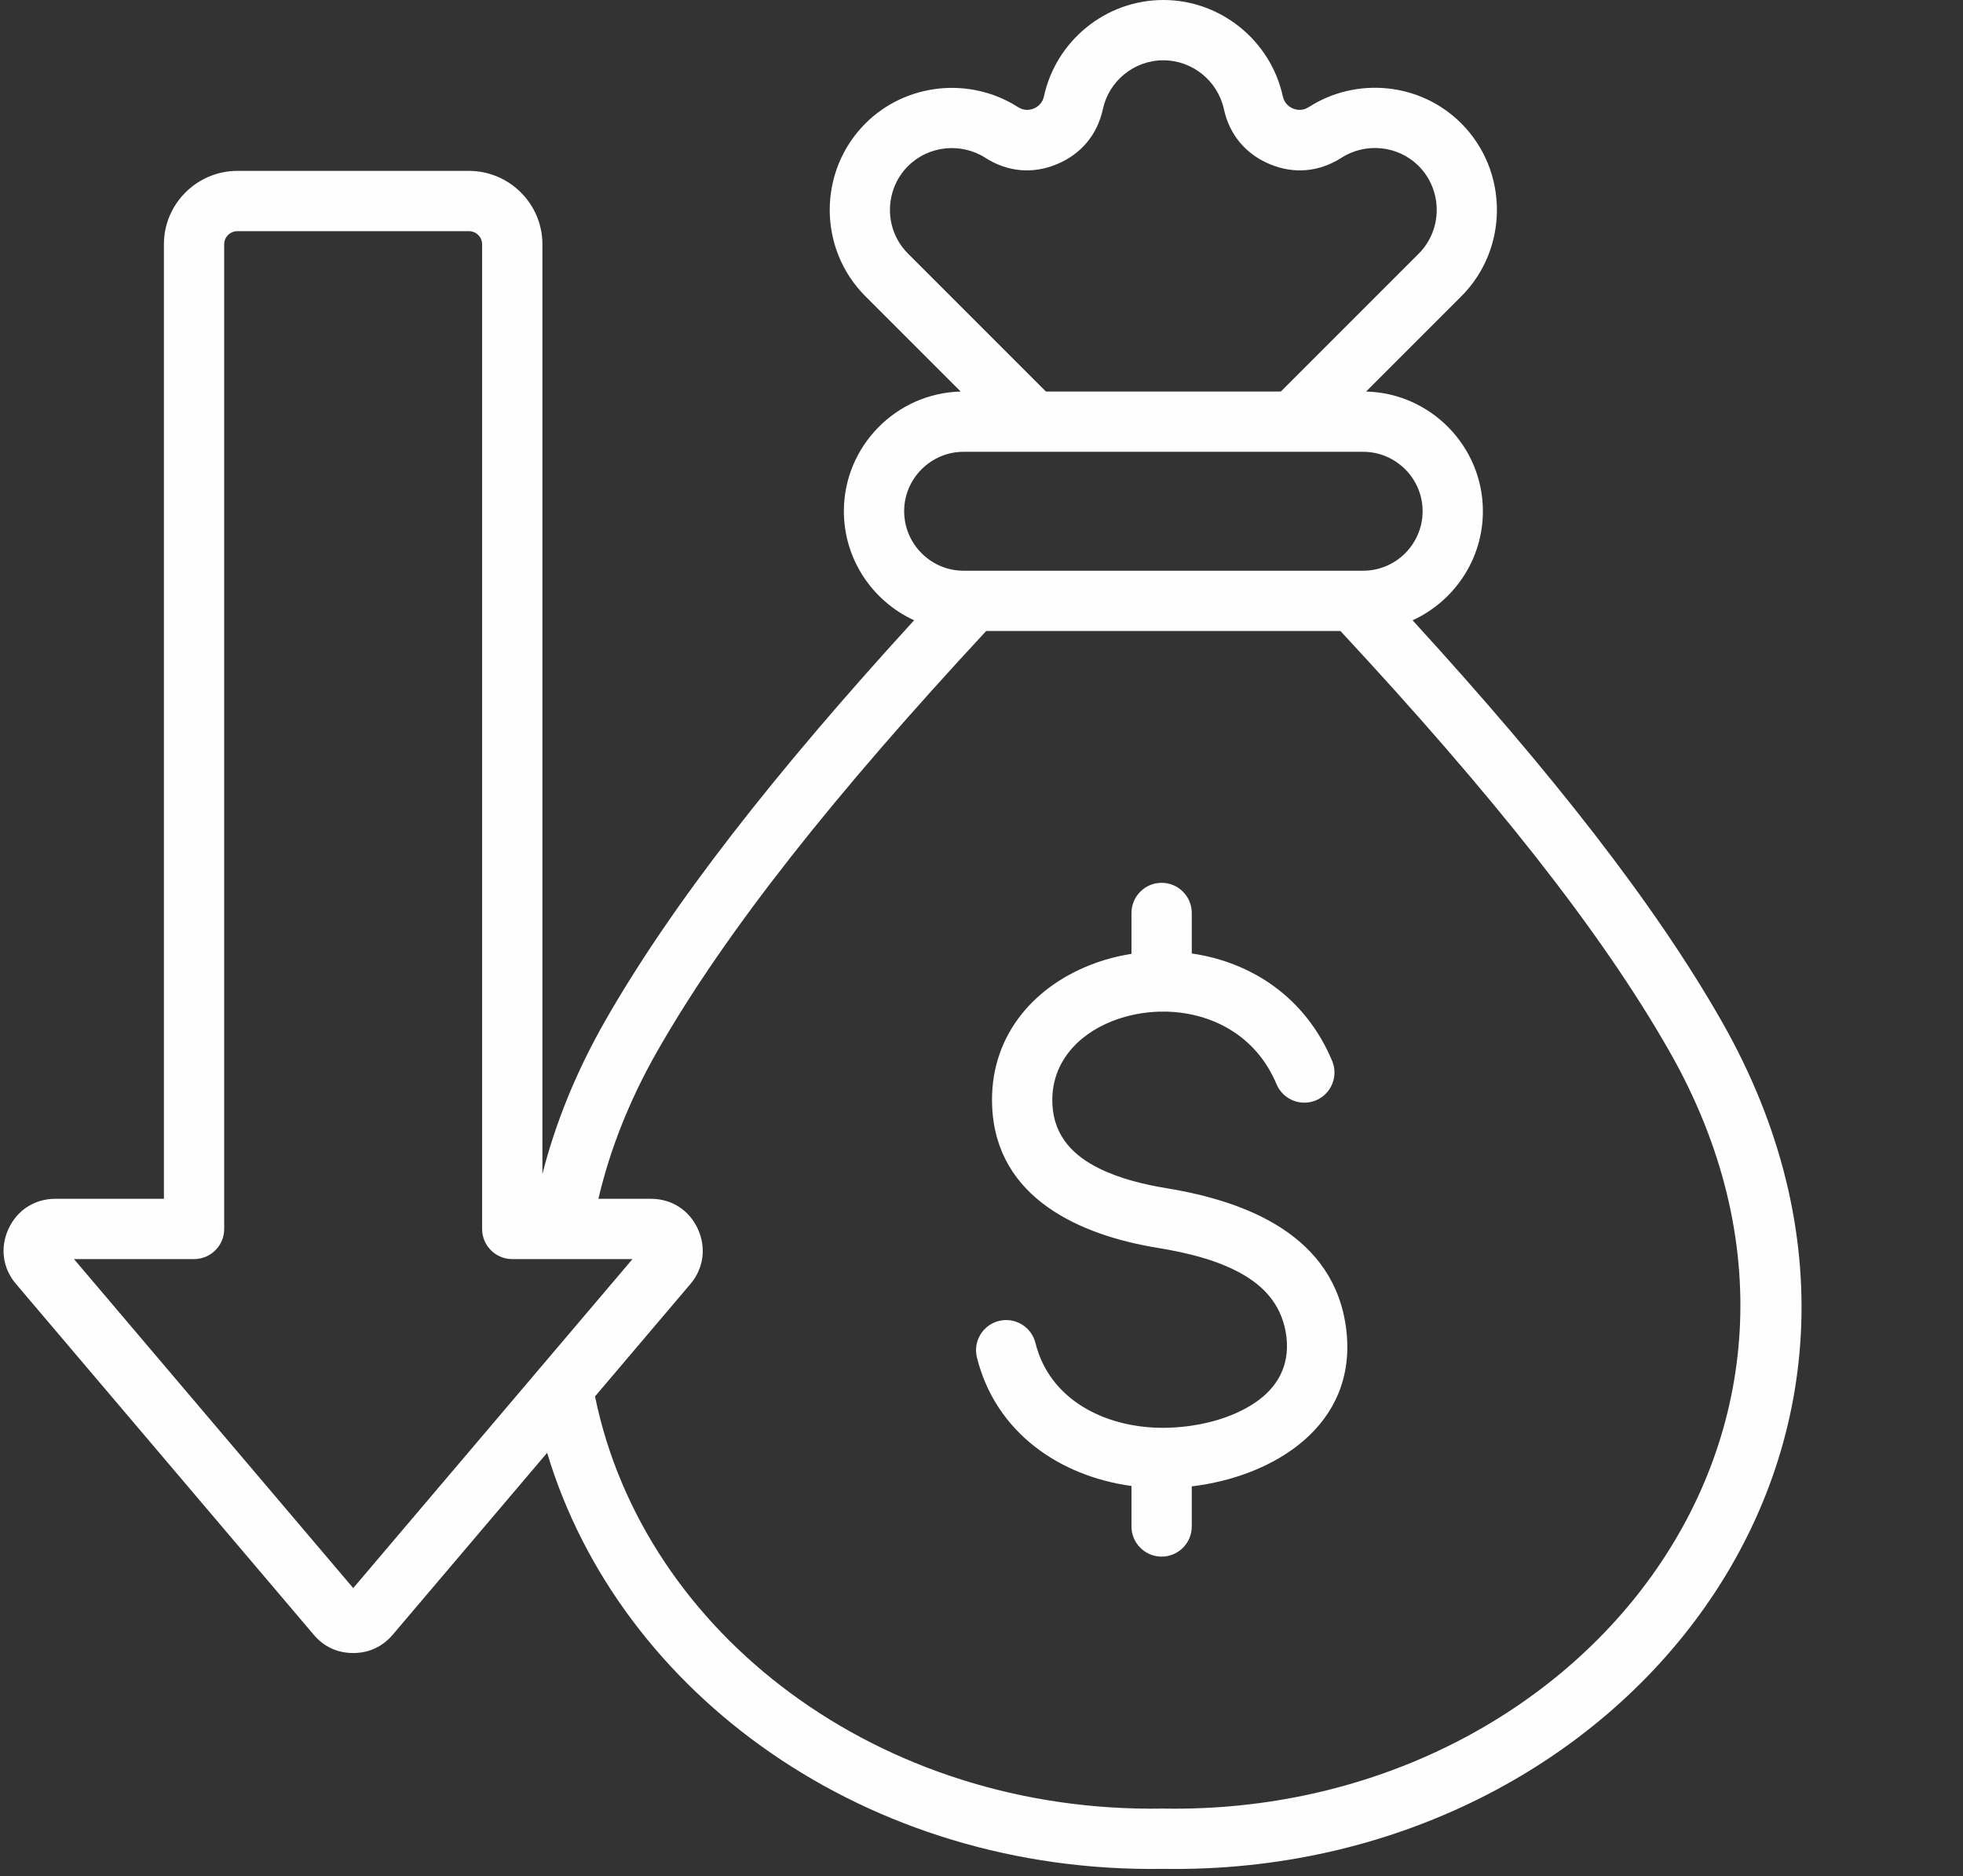<?xml version="1.0" encoding="UTF-8" standalone="no"?><svg xmlns="http://www.w3.org/2000/svg" xmlns:xlink="http://www.w3.org/1999/xlink" clip-rule="evenodd" fill="#fefefe" fill-rule="evenodd" height="497.9" preserveAspectRatio="xMidYMid meet" stroke-linejoin="round" stroke-miterlimit="2" version="1" viewBox="15.5 7.0 521.0 497.9" width="521" zoomAndPan="magnify"><rect x="15.5" y="7.0" width="521.0" height="497.9" fill="#333333" stroke="none"/><g id="change1_1"><path d="M160.715,392.558L119.72,440.851C119.708,440.866 119.696,440.88 119.683,440.894C116.968,444.048 113.367,445.695 109.25,445.695C105.017,445.695 101.413,443.994 98.761,440.83L19.79,347.798C16.194,343.639 15.464,338.089 17.748,333.145C20.041,328.141 24.695,325.146 30.232,325.146L59.004,325.146L59.004,71.812C59.004,61.09 67.781,52.351 78.502,52.351L139.96,52.351C150.682,52.351 159.459,61.09 159.459,71.812C159.459,71.812 159.459,278.781 159.459,318.573C162.871,305.199 168.309,291.642 176.008,278.114L176.013,278.107C193.74,247.039 221.074,212.136 258.117,171.61C247.147,166.592 239.473,155.494 239.473,142.664C239.473,125.451 253.357,111.319 270.477,110.913C259.259,99.695 245.204,85.641 245.211,85.647C232.563,73.051 232.551,52.401 245.2,39.752C255.878,29.074 272.848,27.245 285.642,35.396C285.649,35.4 285.655,35.404 285.662,35.408C286.959,36.24 288.437,36.398 289.86,35.806C291.285,35.213 292.252,34.077 292.576,32.568L292.579,32.557C295.728,17.999 308.786,7 324.274,7C339.445,7 352.713,17.724 355.964,32.533C355.967,32.545 355.969,32.556 355.972,32.568C356.296,34.077 357.263,35.213 358.688,35.806C360.111,36.398 361.589,36.24 362.883,35.411C375.425,27.359 392.406,28.81 403.348,39.752L403.36,39.764C415.95,52.406 415.939,73.046 403.348,85.636L378.071,110.913C395.191,111.319 409.075,125.451 409.075,142.664C409.075,155.503 401.391,166.606 390.41,171.619C427.48,212.143 454.809,247.045 472.5,278.113C536.476,390.45 446.137,504.939 324.278,502.975C245.501,504.246 179.932,456.579 160.715,392.558ZM174.322,325.146L188.267,325.146C193.733,325.146 198.415,328.127 200.714,333.145C202.996,338.083 202.257,343.63 198.738,347.764L173.424,377.586C186.314,440.555 248.807,488.242 324.14,486.975C324.229,486.974 324.319,486.974 324.408,486.975C433.774,488.814 516,386.827 458.596,286.03C440.222,253.763 411.096,217.32 371.267,174.462L277.244,174.462C237.452,217.32 208.325,253.764 189.912,286.032C182.462,299.123 177.339,312.235 174.322,325.146ZM293.096,110.904L355.452,110.904L392.035,74.322C398.418,67.938 398.409,57.474 392.03,51.061C386.484,45.52 377.881,44.795 371.526,48.875L371.523,48.877C365.664,52.634 358.976,53.254 352.545,50.579C346.124,47.91 341.806,42.758 340.336,35.961C338.686,28.451 331.968,23 324.274,23C316.43,23 309.812,28.566 308.219,35.93C306.755,42.742 302.433,47.905 296.003,50.579C289.572,53.254 282.883,52.634 277.045,48.89C270.551,44.752 261.934,45.646 256.513,51.066C250.107,57.472 250.096,67.931 256.502,74.311L256.513,74.322L293.096,110.904ZM377.315,126.904L271.233,126.904C262.567,126.904 255.473,133.997 255.473,142.664C255.473,151.36 262.563,158.462 271.233,158.462L377.315,158.462C385.985,158.462 393.075,151.36 393.075,142.664C393.075,133.997 385.981,126.904 377.315,126.904ZM35.131,341.146L109.25,428.462L183.368,341.146L151.459,341.146C147.04,341.146 143.459,337.565 143.459,333.146L143.459,71.812C143.459,69.897 141.876,68.351 139.96,68.351L78.502,68.351C76.587,68.351 75.004,69.897 75.004,71.812L75.004,333.146C75.004,337.565 71.423,341.146 67.004,341.146L35.131,341.146ZM323.391,385.919C323.529,385.912 323.668,385.909 323.807,385.909C323.979,385.909 324.15,385.914 324.319,385.925C324.64,385.923 324.962,385.919 325.284,385.911C333.314,385.714 342.224,383.646 348.804,379.115C354.254,375.362 357.876,369.701 356.929,361.776C355.982,354.02 351.631,348.991 345.967,345.574C339.117,341.442 330.538,339.444 322.632,338.147C302.227,334.808 280.011,325.066 278.836,300.853L278.836,300.849C277.957,282.576 289.291,269.221 304.843,263.102C308.328,261.731 312.018,260.738 315.807,260.146L315.807,249.29C315.807,244.875 319.392,241.29 323.807,241.29C328.223,241.29 331.807,244.875 331.807,249.29L331.807,260.043C347.189,262.257 361.831,271.299 369.061,288.545C370.768,292.617 368.847,297.309 364.775,299.015C360.703,300.722 356.012,298.802 354.305,294.73C348.702,281.364 336.42,275.525 324.389,275.468C324.197,275.482 324.003,275.489 323.807,275.489C323.66,275.489 323.514,275.485 323.369,275.477C318.973,275.576 314.638,276.442 310.701,277.991C301.471,281.623 294.297,289.233 294.817,300.078C295.239,308.76 300.659,313.877 307.367,317.153C312.866,319.84 319.217,321.375 325.216,322.357L325.22,322.357C346.291,325.815 369.77,334.858 372.813,359.849L372.814,359.864C375.867,385.334 353.528,398.875 331.807,401.464L331.807,412.107C331.807,416.523 328.223,420.107 323.807,420.107C319.392,420.107 315.807,416.523 315.807,412.107L315.807,401.361C296.745,398.758 279.744,387.171 274.786,367.26C273.719,362.976 276.331,358.631 280.616,357.564C284.9,356.497 289.245,359.11 290.312,363.394C294.071,378.492 308.623,385.687 323.391,385.919Z"/></g></svg>